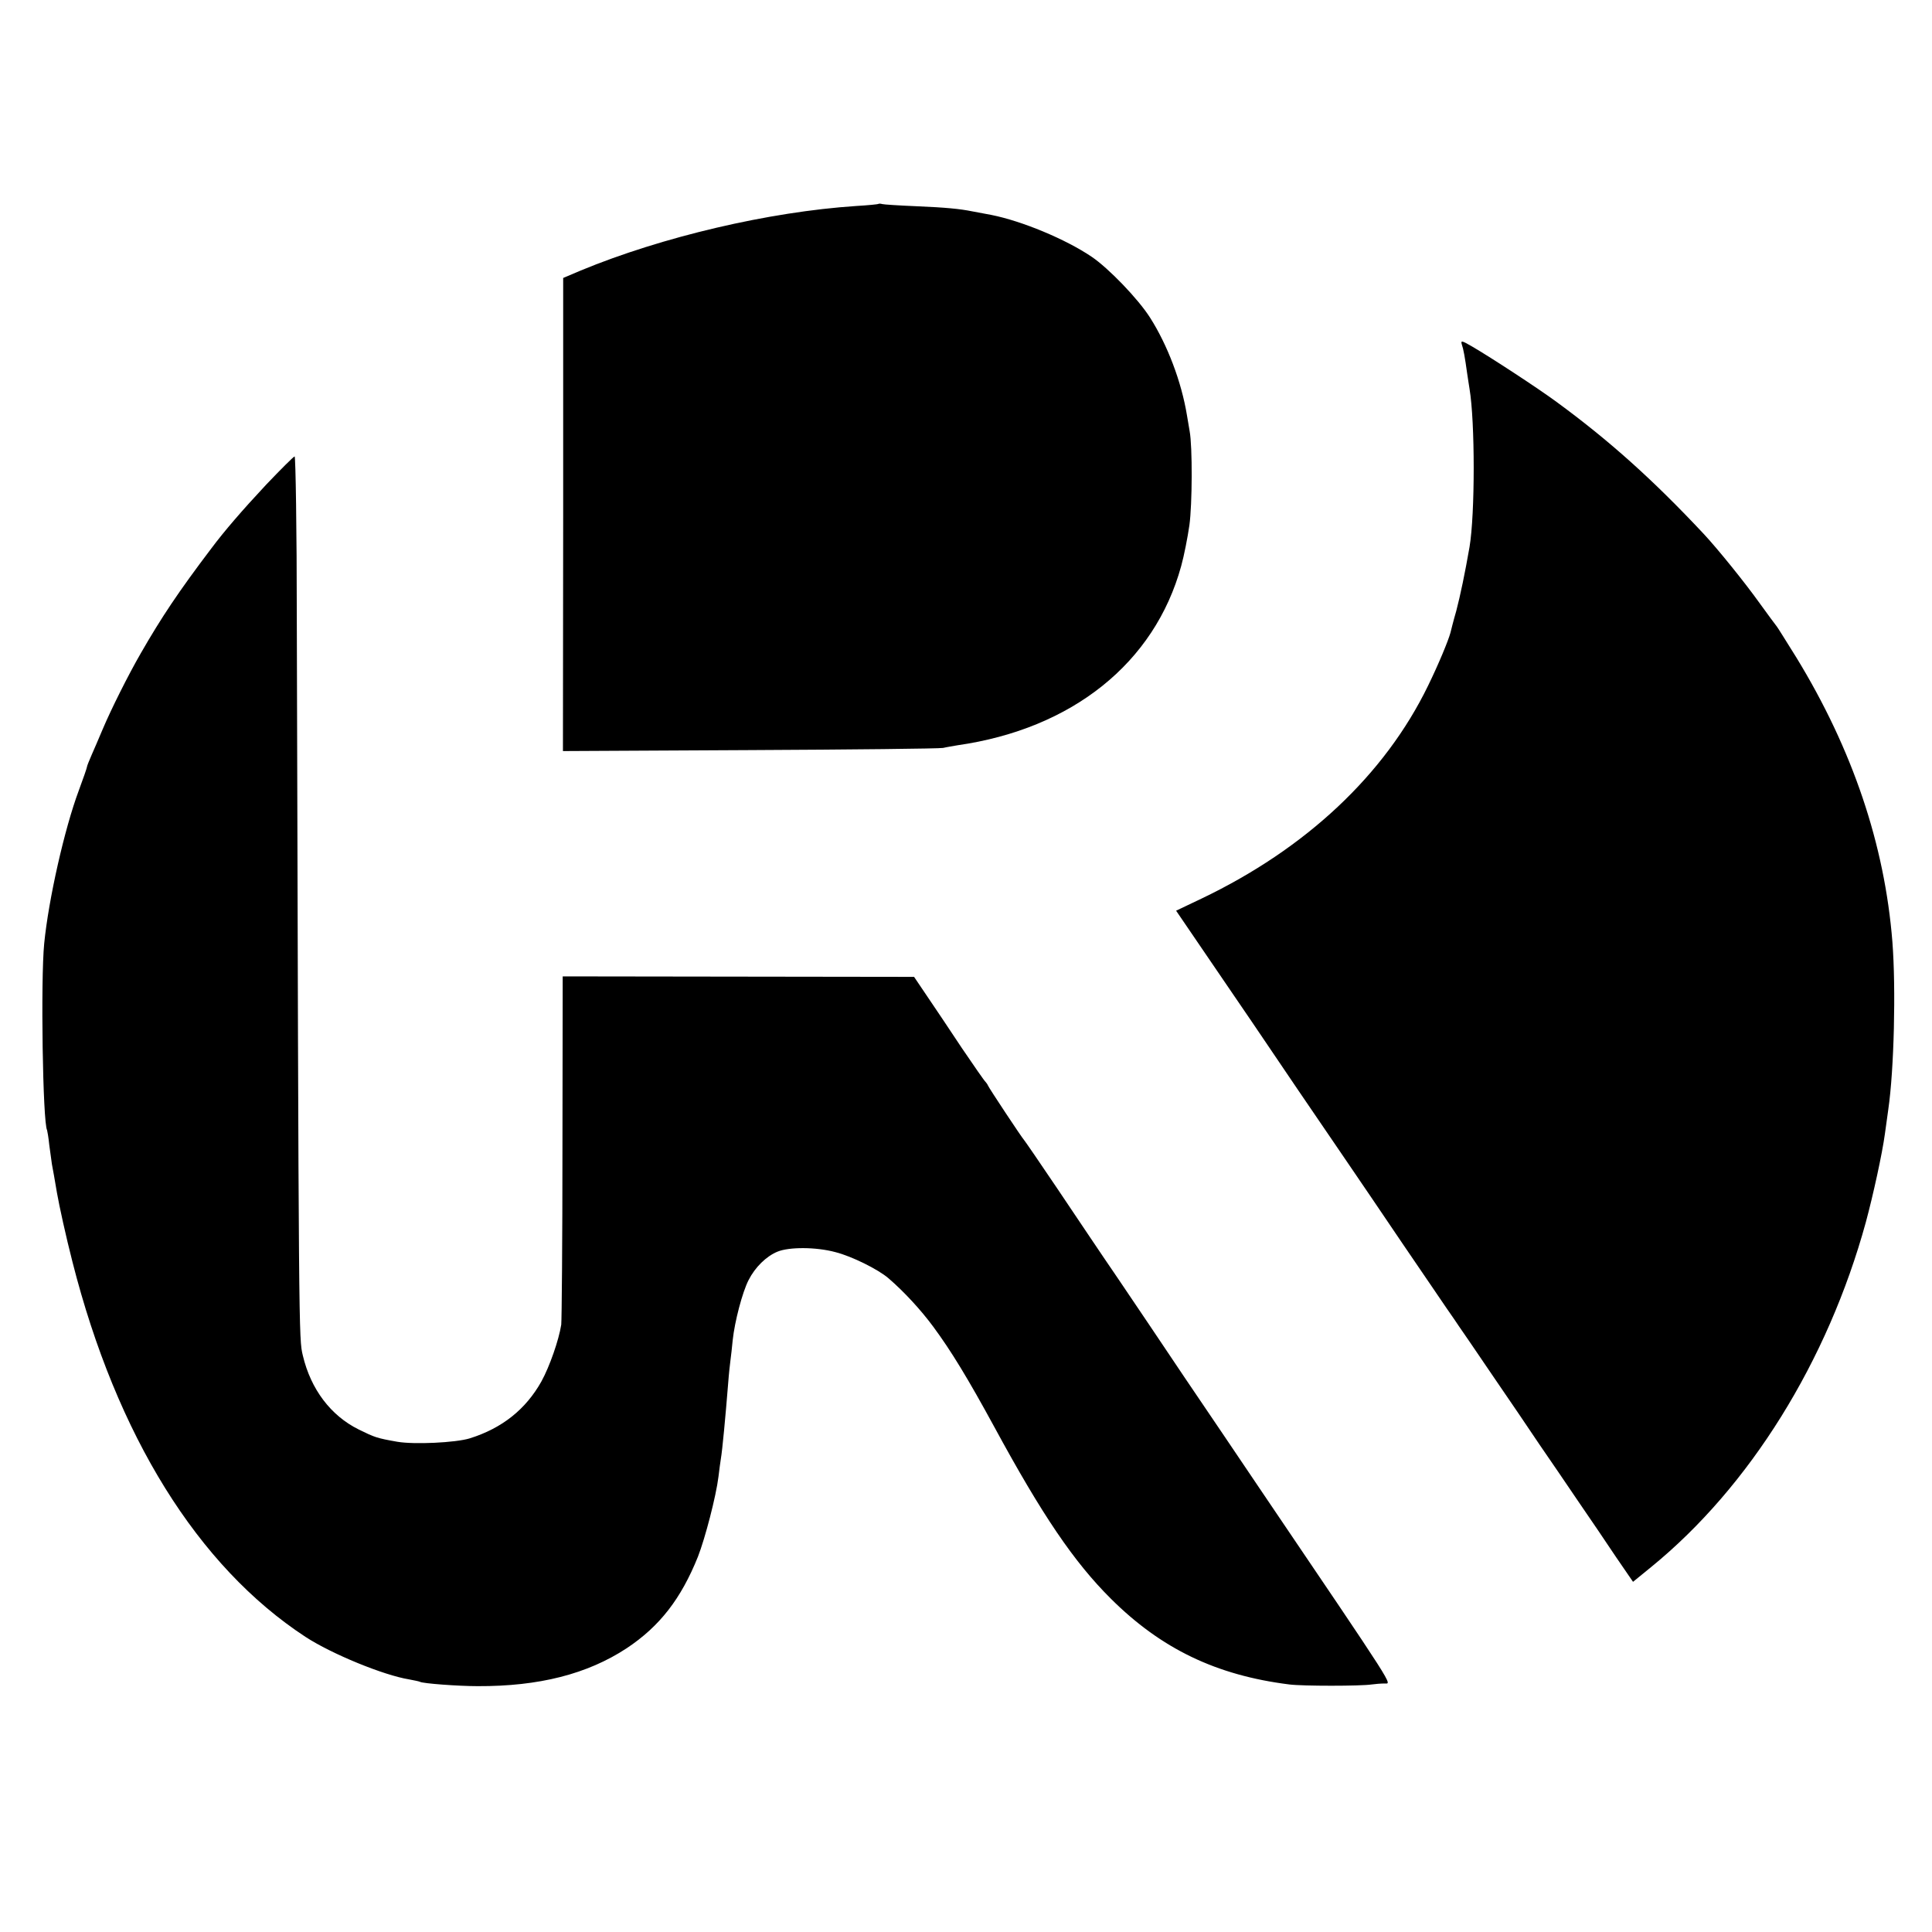 <?xml version="1.0" standalone="no"?>
<!DOCTYPE svg PUBLIC "-//W3C//DTD SVG 20010904//EN"
 "http://www.w3.org/TR/2001/REC-SVG-20010904/DTD/svg10.dtd">
<svg version="1.0" xmlns="http://www.w3.org/2000/svg"
 width="16pt" height="16pt" viewBox="0 0 16 16"
 preserveAspectRatio="xMidYMid meet">
<g transform="translate(0,16) scale(0.002,-0.002)"
fill="#000000" stroke="none">
<path d="M3638 7156 c-1 -2 -43 -6 -93 -9 -362 -24 -804 -128 -1140 -267 l-73
-31 0 -979 -1 -980 772 4 c425 2 786 6 802 9 17 4 44 8 60 11 475 68 816 341
926 742 12 43 27 120 34 169 12 86 13 326 1 390 -3 17 -8 46 -11 65 -23 140
-81 292 -153 405 -49 77 -171 204 -242 252 -108 73 -289 148 -415 173 -33 6
-69 13 -80 15 -49 10 -109 16 -230 21 -71 3 -135 7 -142 9 -6 2 -13 2 -15 1z"/>
<path d="M6053 6574 c7 -20 13 -54 22 -119 3 -22 8 -51 10 -65 23 -137 23
-518 0 -655 -19 -109 -38 -200 -55 -265 -12 -41 -22 -82 -24 -90 -9 -33 -49
-130 -93 -220 -179 -368 -505 -674 -938 -881 l-105 -50 107 -157 c59 -86 151
-222 206 -302 54 -80 141 -208 193 -285 53 -77 138 -203 191 -280 53 -77 161
-237 241 -355 81 -118 163 -240 184 -270 21 -30 43 -62 48 -70 6 -8 68 -99
138 -202 70 -102 159 -233 197 -290 39 -56 110 -161 159 -233 49 -71 120 -176
158 -233 l70 -102 76 62 c407 332 730 851 888 1427 30 111 68 284 79 366 2 17
9 62 14 101 24 165 32 500 17 694 -32 403 -165 797 -398 1178 -40 64 -76 122
-80 127 -5 6 -36 48 -70 95 -62 87 -176 228 -234 290 -208 222 -389 385 -609
546 -76 56 -270 183 -349 229 -43 25 -48 26 -43 9z"/>
<path d="M1102 5993 c-100 -107 -174 -193 -227 -264 -135 -178 -207 -286 -292
-434 -52 -90 -123 -232 -158 -315 -15 -36 -36 -84 -46 -107 -10 -23 -19 -45
-19 -49 0 -3 -15 -47 -34 -98 -59 -158 -125 -450 -143 -633 -15 -152 -6 -742
12 -773 1 -3 6 -30 9 -61 4 -31 9 -67 11 -80 3 -13 12 -67 21 -119 9 -52 37
-180 64 -285 183 -720 519 -1261 965 -1553 109 -71 324 -159 429 -176 21 -4
41 -8 45 -10 11 -7 159 -18 239 -18 254 -1 454 50 617 157 137 91 225 205 295
379 30 77 75 250 85 331 3 28 8 61 10 75 6 34 19 173 30 310 3 41 8 86 10 100
2 14 6 50 9 81 8 76 40 199 66 249 27 53 73 98 119 117 48 20 160 20 241 -2
67 -17 176 -71 219 -108 65 -56 134 -131 185 -200 74 -100 144 -215 254 -417
197 -363 329 -558 482 -710 208 -207 436 -317 739 -355 55 -7 294 -7 341 0 14
2 38 4 53 4 30 1 60 -45 -516 806 -86 127 -225 334 -311 460 -85 127 -209 311
-276 410 -68 99 -181 268 -253 375 -72 107 -134 197 -137 200 -8 8 -144 213
-149 225 -2 5 -7 12 -10 15 -4 3 -48 66 -98 140 -49 74 -114 171 -144 215
l-54 80 -727 1 -728 1 -1 -706 c0 -388 -3 -719 -5 -736 -10 -64 -48 -173 -82
-235 -65 -116 -163 -194 -297 -236 -59 -18 -230 -26 -300 -14 -85 15 -93 18
-160 51 -115 57 -198 166 -231 306 -17 71 -17 51 -25 3051 0 369 -5 672 -9
672 -4 0 -57 -53 -118 -117z"/>
</g>
</svg>
